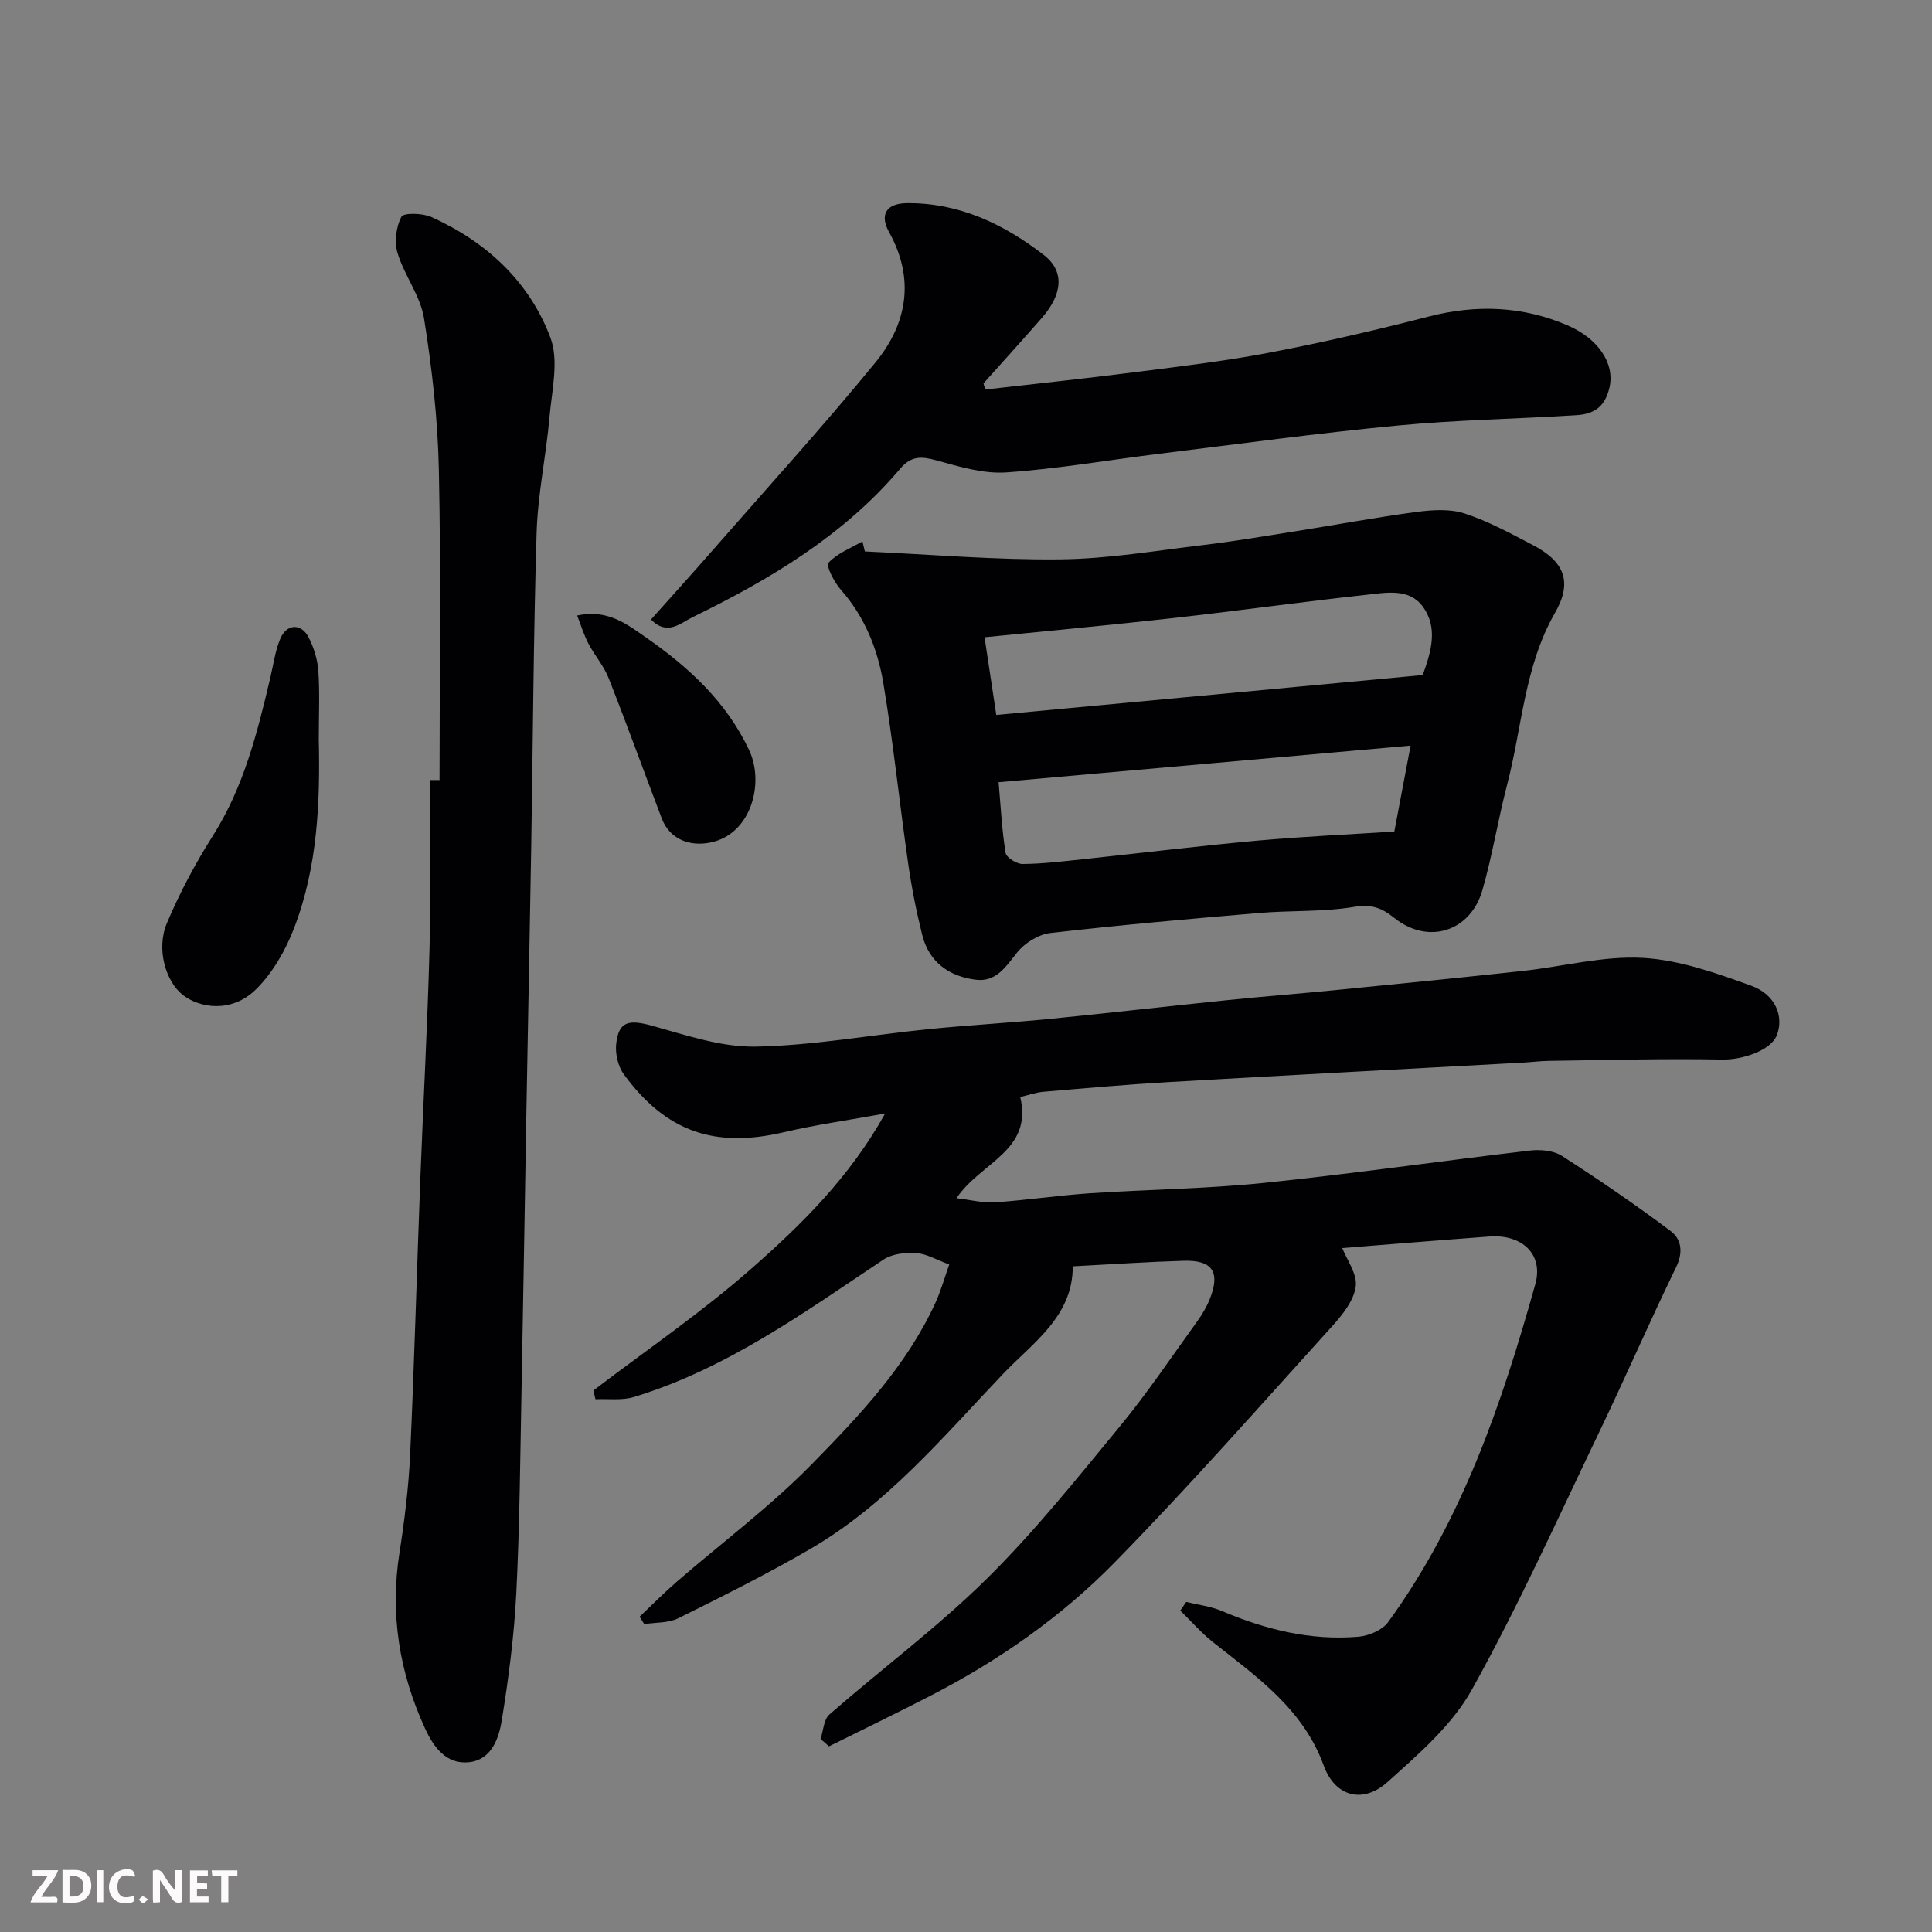 <svg enable-background="new 0 0 400 400" viewBox="0 0 400 400" xmlns="http://www.w3.org/2000/svg"><rect x="0" y="0" width="400" height="400" fill="#808080" stroke="none"/><path d="m245.6 331.66c2.47.61 5.09.91 7.4 1.89 9.04 3.85 18.37 6.14 28.21 5.32 2.17-.18 4.97-1.36 6.19-3.03 15.3-21.05 23.56-45.25 30.47-69.97 1.71-6.13-2.67-10.37-9.53-9.86-10.36.76-20.7 1.62-30.44 2.39.92 2.37 3.14 5.34 2.79 7.96-.39 2.92-2.75 5.86-4.88 8.22-14.87 16.42-29.53 33.07-45.02 48.89-11.01 11.24-23.96 20.3-38.03 27.56-6.99 3.61-14.08 7.03-21.12 10.53-.58-.51-1.17-1.02-1.75-1.53.58-1.72.65-4.03 1.83-5.06 10.77-9.41 22.32-18 32.48-28.01 9.94-9.8 18.73-20.81 27.63-31.61 5.7-6.92 10.72-14.41 15.98-21.69 1.04-1.45 1.99-3.02 2.65-4.67 2.25-5.62.59-8.14-5.42-7.96-7.43.22-14.85.73-22.94 1.15.05 10.4-8.35 15.88-14.45 22.3-12.39 13.02-24.1 27.05-39.95 36.25-8.87 5.15-18.07 9.75-27.26 14.31-2.05 1.02-4.68.84-7.05 1.22-.32-.51-.65-1.02-.97-1.54 2.57-2.43 5.05-4.95 7.72-7.26 9.32-8.08 19.3-15.51 27.91-24.29 9.84-10.03 19.64-20.37 25.63-33.46 1.13-2.47 1.86-5.13 2.85-7.91-2.64-.97-4.71-2.23-6.86-2.37-2.24-.15-4.97.17-6.76 1.36-16.42 10.95-32.45 22.58-51.64 28.44-2.48.76-5.32.35-7.99.47-.14-.61-.28-1.21-.42-1.82 10.96-8.36 22.42-16.16 32.74-25.25 10.35-9.1 20.3-18.87 27.66-32.09-7.58 1.38-14.34 2.32-20.95 3.87-14.29 3.36-24.42-.05-33.16-11.99-1.19-1.63-1.79-4.23-1.58-6.26.5-4.71 2.58-5.14 7.49-3.78 7.02 1.95 14.28 4.44 21.39 4.31 11.92-.22 23.8-2.41 35.72-3.61 8.35-.84 16.74-1.3 25.09-2.12 12.25-1.21 24.47-2.63 36.71-3.88 7.53-.77 15.07-1.36 22.6-2.1 12.9-1.28 25.81-2.56 38.7-3.96 8.3-.9 16.64-3.15 24.84-2.7 7.59.42 15.19 3.14 22.46 5.76 5.09 1.83 6.82 6.47 5.28 10.3-1.27 3.16-7.23 5.07-11.24 4.99-11.94-.23-23.89.11-35.84.27-1.81.02-3.62.26-5.43.36-24.4 1.33-48.81 2.61-73.21 4.02-8.71.5-17.4 1.28-26.1 2.02-1.58.13-3.13.7-4.8 1.09 2.64 11.18-8.18 13.46-13.2 20.94 2.94.35 5.46 1.02 7.92.86 6.55-.44 13.06-1.43 19.61-1.87 12.03-.81 24.12-.92 36.09-2.15 18.4-1.89 36.72-4.55 55.09-6.7 2.17-.25 4.89-.02 6.63 1.1 7.67 4.92 15.21 10.09 22.5 15.55 2.22 1.66 2.68 4.36 1.16 7.48-5.54 11.39-10.58 23.03-16.07 34.45-8.54 17.79-16.65 35.83-26.23 53.04-4.1 7.36-11.04 13.36-17.46 19.12-5.11 4.59-10.86 3.03-13.2-3.39-4.28-11.76-13.84-18.36-22.95-25.58-2.44-1.94-4.51-4.34-6.76-6.53.4-.6.82-1.19 1.24-1.79z" fill="#010103"/><path d="m179.06 114.17c13.46.61 26.92 1.78 40.37 1.64 9.96-.1 19.92-1.81 29.85-2.99 6.32-.75 12.6-1.83 18.89-2.82 8.38-1.33 16.72-2.89 25.12-4.01 3.27-.43 6.9-.67 9.94.32 4.92 1.61 9.57 4.15 14.19 6.57 6.6 3.46 8.14 7.71 4.52 14.01-6.35 11.07-6.8 23.68-9.91 35.59-1.89 7.23-3.05 14.65-5.12 21.82-2.49 8.64-11.28 11.34-18.25 5.74-2.6-2.09-4.73-2.87-8.3-2.28-6.47 1.08-13.17.71-19.75 1.27-14.39 1.22-28.78 2.49-43.13 4.14-2.47.28-5.33 2.07-6.9 4.04-2.34 2.94-4.35 6.14-8.49 5.64-5.52-.66-9.73-3.59-11.15-9.26-1.22-4.87-2.2-9.82-2.91-14.79-1.79-12.45-3.07-24.98-5.15-37.39-1.18-7.06-3.86-13.73-8.79-19.31-1.37-1.55-3.13-4.98-2.57-5.58 1.82-1.97 4.62-3.03 7.04-4.43.18.71.34 1.4.5 2.08zm115.5 25.59c1.73-4.79 3.27-9.84-.06-14.27-2.81-3.73-7.55-2.79-11.56-2.35-13.35 1.47-26.66 3.32-40.01 4.82-12.85 1.44-25.73 2.63-39.09 3.98.86 5.69 1.62 10.76 2.43 16.08 29.65-2.77 58.9-5.51 88.29-8.26zm-2.51 14.61c-28.52 2.54-56.58 5.03-85.3 7.58.46 5.27.69 10 1.45 14.64.16.97 2.3 2.3 3.52 2.29 4.09-.03 8.18-.53 12.27-.96 12.05-1.28 24.08-2.76 36.15-3.86 9.47-.86 18.97-1.28 28.54-1.9 1.12-5.94 2.14-11.33 3.37-17.79z" fill="#010103"/><path d="m91 161.51c0-21.43.32-42.86-.14-64.28-.22-10.46-1.42-20.97-3.07-31.32-.75-4.67-4.07-8.87-5.48-13.51-.7-2.29-.31-5.41.79-7.51.46-.88 4.39-.78 6.21.04 11.37 5.13 20.26 13.33 24.64 24.96 1.8 4.79.3 10.95-.18 16.44-.7 7.99-2.42 15.92-2.67 23.9-.66 21.75-.76 43.52-1.12 65.28-.3 18.1-.67 36.19-.99 54.29-.34 19.26-.64 38.53-1.01 57.79-.28 14.1-.38 28.21-1.09 42.29-.45 8.81-1.59 17.61-3.01 26.32-.61 3.75-2.14 8.17-6.8 8.65-4.7.49-7.31-3.14-9.07-6.97-5.32-11.58-7.3-23.64-5.31-36.36 1.06-6.79 1.91-13.66 2.22-20.53.87-18.86 1.37-37.73 2.09-56.59.61-16.03 1.5-32.06 1.92-48.1.31-11.59.06-23.2.06-34.8.68.01 1.34.01 2.01.01z" fill="#010103"/><path d="m203.98 80.65c10.27-1.18 20.55-2.26 30.8-3.57 9.41-1.2 18.85-2.31 28.15-4.09 11.03-2.11 21.99-4.65 32.86-7.45 9.92-2.56 19.58-2.16 28.86 1.87 6.07 2.63 9.77 7.73 8.56 12.88-.97 4.13-3.38 5.45-6.83 5.67-12.36.78-24.77.97-37.09 2.15-16.47 1.57-32.87 3.82-49.3 5.84-10.57 1.3-21.09 3.14-31.69 3.86-4.72.32-9.68-1.19-14.37-2.48-3.09-.85-5.24-1.03-7.56 1.72-11.72 13.83-26.94 22.9-42.97 30.72-2.42 1.18-5.25 3.98-8.62.49 4.21-4.72 8.39-9.33 12.48-14.01 11.38-13.02 23.03-25.82 33.98-39.19 6.56-8.01 8.24-17.26 2.84-26.99-2.04-3.67-.54-5.99 3.76-6.01 10.79-.07 20.04 4.36 28.3 10.76 4.31 3.34 3.85 8.08-.41 12.97-3.99 4.57-8.07 9.06-12.11 13.59.11.4.23.83.36 1.27z" fill="#010103"/><path d="m66 153.1c.28 12.79-.19 26.28-5.11 39.05-1.76 4.58-4.41 9.23-7.85 12.64-5.13 5.08-11.78 3.89-15.21 1.19-3.48-2.74-5.56-9.45-3.28-14.85 2.64-6.26 5.88-12.35 9.52-18.09 6.42-10.12 9.23-21.43 11.92-32.84.63-2.68.99-5.48 2.05-7.98 1.32-3.11 4.34-3.23 5.86-.25 1.08 2.11 1.84 4.57 2.01 6.92.31 4.48.09 8.99.09 14.21z" fill="#010103"/><path d="m119.49 127.43c6.32-1.35 10.26 1.77 14.24 4.54 8.85 6.15 16.62 13.29 21.35 23.29 3.26 6.89.43 17.35-7.82 19.14-4.46.97-8.61-.64-10.25-4.95-3.69-9.69-7.21-19.44-11.01-29.08-1-2.53-2.9-4.69-4.18-7.13-.92-1.75-1.49-3.68-2.33-5.81z" fill="#010103"/><g fill="#fcfafa"><path d="m37.59 393.81c-.92.31-1.52.05-2-.78-.7-1.2-1.52-2.34-2.47-3.78v4.59c-.55.03-.95.05-1.41.07-.03-.37-.06-.64-.06-.91 0-1.91 0-3.81 0-5.7 1.13-.41 1.77-.03 2.29.91.62 1.11 1.38 2.14 2.31 3.19v-4.2h1.35v6.61z"/><path d="m12.94 393.88v-6.75c1.9.19 3.93-.54 5.37 1.29.8 1.01.78 2.88.03 3.97-1.37 1.97-3.4 1.51-5.4 1.49m1.45-1.22c2.04.12 2.92-.58 2.89-2.21-.03-1.51-.98-2.19-2.89-2z"/><path d="m11.81 393.87h-5.49c.68-2.18 2.47-3.48 3.51-5.45h-3.08v-1.21h5.29c-.71 2.13-2.44 3.48-3.47 5.51.86 0 1.63.04 2.39-.01.79-.05 1.14.21.85 1.16"/><path d="m39.33 393.86v-6.61h3.7v1.07h-2.22v1.52c.68.04 1.34.09 2.07.13v1.07c-.72.05-1.38.09-2.1.14v1.48h2.4v1.19h-3.84z"/><path d="m27.71 388.56c-1.15-.3-2.46-.61-3.1.64-.37.73-.41 1.93-.06 2.67.63 1.35 1.99.93 3.17.68.35.94-.01 1.32-.93 1.46-1.62.25-3.05-.27-3.76-1.48-.73-1.24-.6-3.03.31-4.17.88-1.11 2.71-1.7 4-1.16.32.13.44.74.65 1.12-.1.08-.19.16-.28.24"/><path d="m49.15 387.24v1.07c-.59.02-1.17.05-1.87.08v5.44h-1.48v-5.44h-1.85c-.05-.4-.08-.73-.13-1.15z"/><path d="m20.06 387.21h1.33v6.62h-1.33z"/><path d="m30.68 393.25c-.49.38-.8.79-1.05.76-.32-.05-.6-.45-.9-.7.26-.24.51-.64.8-.67.29-.04.62.3 1.15.61"/></g></svg>